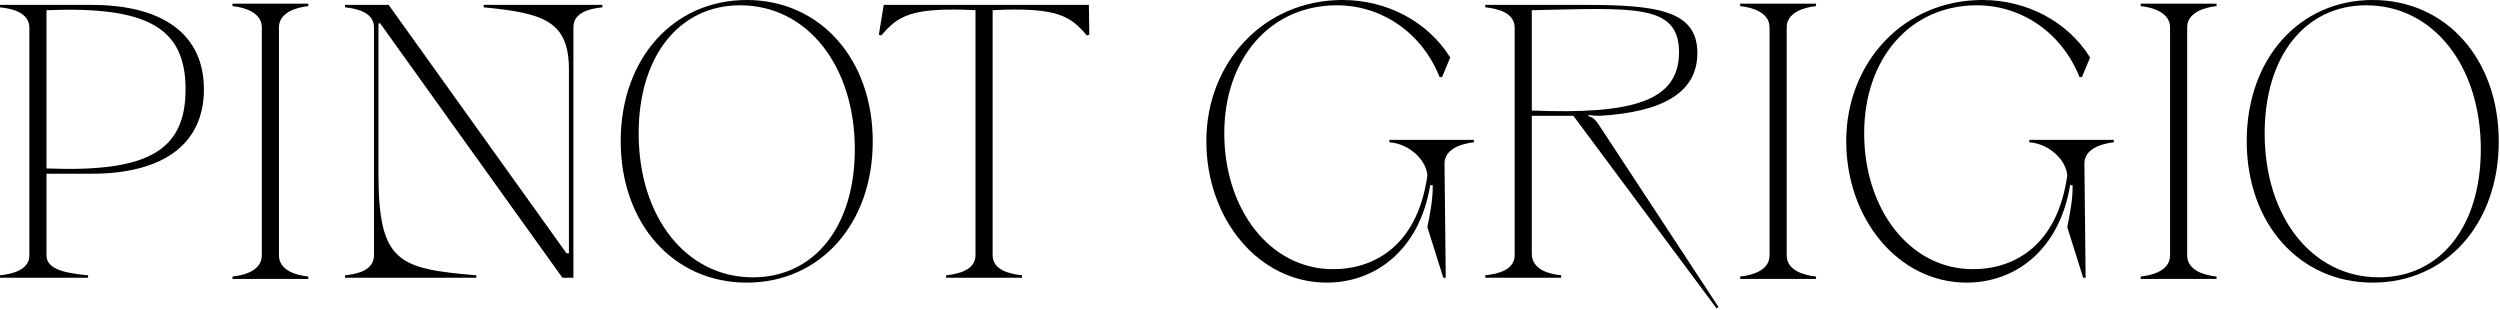 <svg xmlns="http://www.w3.org/2000/svg" fill="none" viewBox="0 0 1226 152" height="152" width="1226">
<g clip-path="url(#clip0_189_291)">
<path fill="black" d="M44.8 85.198H22.8V125.198C22.8 130.998 29 133.798 43.2 134.998V136.198H0V134.998C6 134.398 14.4 132.398 14.4 125.198V13.598C14.4 6.198 6 4.198 0 3.598V2.398H44.8C80.4 2.398 100 17.198 100 43.798C100 70.398 80.4 85.198 44.8 85.198ZM22.8 4.998V82.598C72.4 84.598 91 73.998 91 43.798C91 13.598 72.4 2.998 22.8 4.998Z"></path>
<path fill="black" d="M114 3.001V1.801H151.2V3.001C145.2 3.601 136.8 6.201 136.8 13.401V125.201C136.8 132.601 145.2 135.001 151.2 135.601V136.801H114V135.601C120 135.001 128.4 132.601 128.4 125.201V13.401C128.4 6.201 120 3.601 114 3.001Z"></path>
<path fill="black" d="M281.199 136.198H275.799L186.399 11.398H186.199L185.799 11.598H185.599V84.998C185.599 128.598 195.199 131.798 233.599 134.998V136.198H169.199V134.998C175.199 134.398 183.399 132.598 183.399 125.198V13.398C183.399 6.198 175.199 4.198 169.199 3.598V2.398H190.599L277.799 124.198H278.999V33.998C278.999 9.998 265.999 6.398 237.199 3.598V2.398H295.399V3.598C289.399 4.198 281.199 5.998 281.199 13.398V136.198Z"></path>
<path fill="black" d="M427.991 69.4C427.991 109.8 402.191 138.6 366.191 138.6C330.191 138.6 304.391 109.6 304.391 69.2C304.391 28.8 330.201 0 366.201 0C402.201 0 428.001 29 428.001 69.4H427.991ZM313.201 65.4C313.201 106.6 336.601 136 369.201 136C399.401 136 419.201 111 419.201 73.2C419.201 32.2 395.801 2.6 363.001 2.6C333.001 2.6 313.201 27.6 313.201 65.4Z"></path>
<path fill="black" d="M486.788 125.198C486.788 132.398 495.188 134.398 501.188 134.998V136.198H463.988V134.998C469.988 134.398 478.388 132.398 478.388 125.198V4.998C446.388 3.398 440.188 7.998 432.188 17.398L430.988 16.998L433.388 2.398H533.988L534.188 16.998L532.988 17.398C524.988 7.998 518.788 3.398 486.788 4.998V125.198Z"></path>
<path fill="black" d="M653.79 132C673.99 132 695.19 120.4 699.99 86C699.39 78.2 690.79 70.4 681.39 69.8V68.6H722.79V69.8C716.79 70.4 708.39 73 708.39 80.2L708.99 136.2H707.79L699.99 111.4C701.19 105.2 702.79 97.6 702.59 90.8H701.39C695.99 123.2 673.99 138.6 650.59 138.6C617.39 138.6 591.59 107.6 591.59 69.2C591.59 30.8 619.59 0 658.39 0C680.39 0 700.39 10.8 711.19 28.2L707.19 37.8H705.99C697.39 16.2 677.79 2.6 655.59 2.6C622.99 2.6 600.39 28.6 600.39 65.4C600.39 102.2 622.39 132 653.79 132Z"></path>
<path fill="black" d="M842.791 150.598L841.791 151.198L771.591 56.798H751.191V124.398C751.191 132.198 759.591 134.398 765.591 134.998V136.198H728.391V134.998C734.391 134.398 742.791 132.398 742.791 125.198V13.598C742.791 6.198 734.391 4.198 728.391 3.598V2.398H777.191C812.791 2.398 832.391 5.198 832.391 25.998C832.391 45.398 815.391 54.998 784.391 56.798C782.991 56.798 780.391 56.598 778.991 56.398V56.998C781.191 57.398 782.791 59.198 784.191 61.398L842.791 150.598ZM751.191 4.998V54.198C800.791 56.198 823.391 49.598 823.391 25.598C823.391 1.598 800.791 3.998 751.191 4.998Z"></path>
<path fill="black" d="M853.391 3.001V1.801H890.591V3.001C884.591 3.601 876.191 6.201 876.191 13.401V125.201C876.191 132.601 884.591 135.001 890.591 135.601V136.801H853.391V135.601C859.391 135.001 867.791 132.601 867.791 125.201V13.401C867.791 6.201 859.391 3.601 853.391 3.001Z"></path>
<path fill="black" d="M967.591 132C987.791 132 1008.99 120.4 1013.79 86C1013.19 78.2 1004.59 70.4 995.191 69.8V68.6H1036.59V69.8C1030.59 70.4 1022.19 73 1022.19 80.2L1022.79 136.2H1021.59L1013.79 111.4C1014.99 105.2 1016.59 97.6 1016.39 90.8H1015.19C1009.79 123.2 987.791 138.6 964.391 138.6C931.191 138.6 905.391 107.6 905.391 69.2C905.391 30.8 933.391 0 972.191 0C994.191 0 1014.19 10.8 1024.99 28.2L1020.99 37.8H1019.79C1011.19 16.2 991.591 2.6 969.391 2.6C936.791 2.6 914.191 28.6 914.191 65.4C914.191 102.2 936.191 132 967.591 132Z"></path>
<path fill="black" d="M1049.79 3.001V1.801H1086.99V3.001C1080.99 3.601 1072.59 6.201 1072.59 13.401V125.201C1072.59 132.601 1080.99 135.001 1086.99 135.601V136.801H1049.79V135.601C1055.79 135.001 1064.19 132.601 1064.19 125.201V13.401C1064.19 6.201 1055.79 3.601 1049.79 3.001Z"></path>
<path fill="black" d="M1225.39 69.4C1225.39 109.8 1199.59 138.6 1163.59 138.6C1127.59 138.6 1101.79 109.6 1101.79 69.2C1101.79 28.8 1127.59 0 1163.59 0C1199.59 0 1225.39 29 1225.39 69.4ZM1110.59 65.4C1110.59 106.6 1133.99 136 1166.59 136C1196.79 136 1216.59 111 1216.59 73.2C1216.59 32.2 1193.19 2.6 1160.39 2.6C1130.39 2.6 1110.59 27.6 1110.59 65.4Z"></path>
</g>
<defs>
<clipPath id="clip0_189_291">
<rect fill="white" height="151.2" width="1225.39"></rect>
</clipPath>
</defs>
</svg>
